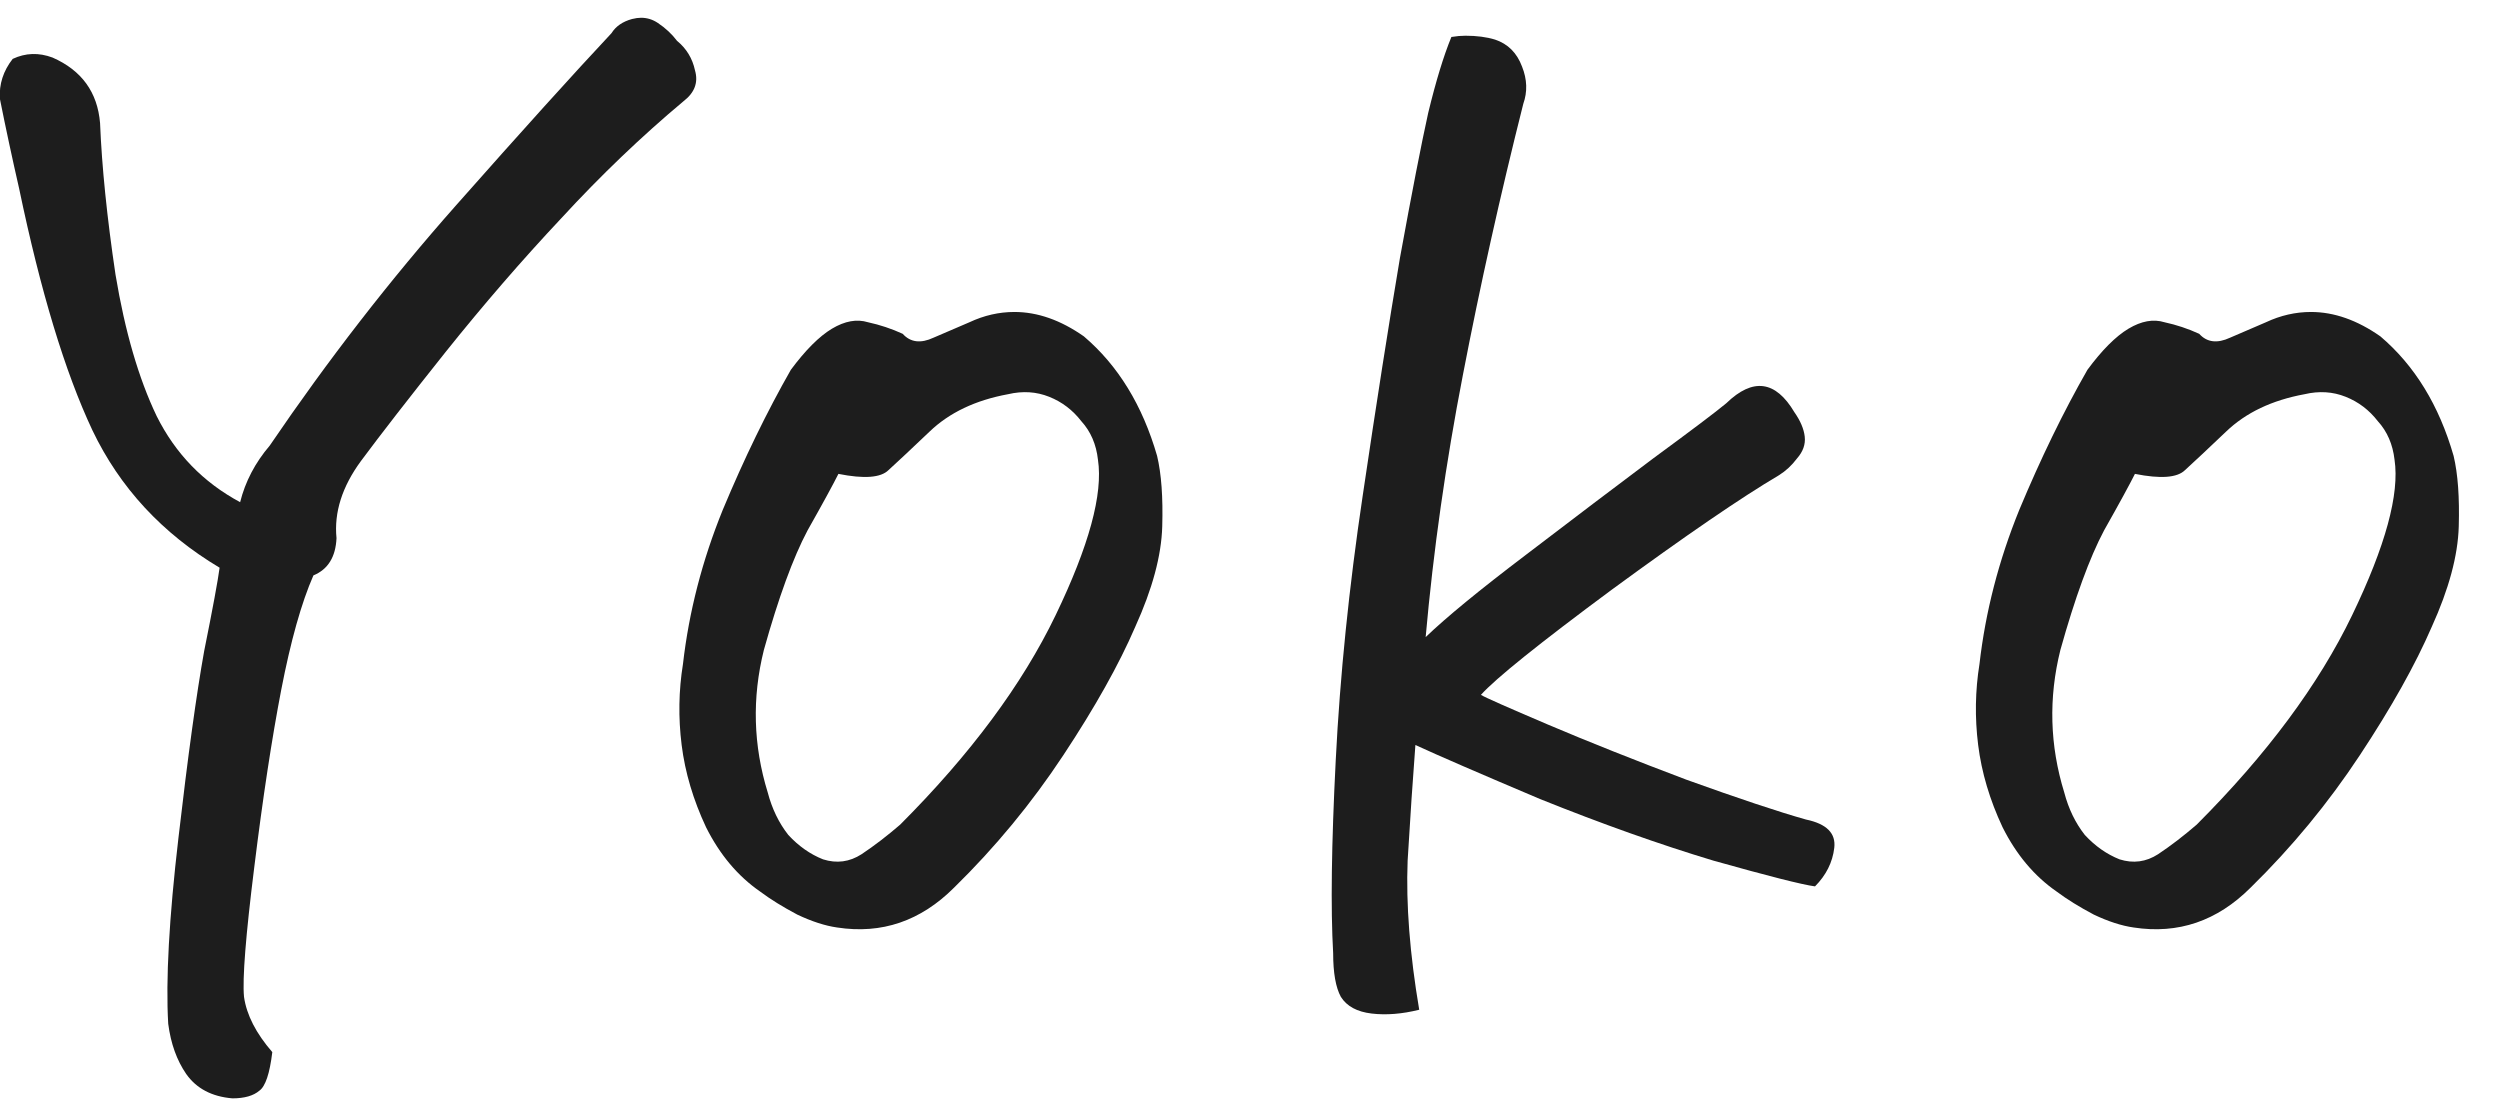 <svg width="38" height="17" viewBox="0 0 38 17" fill="none" xmlns="http://www.w3.org/2000/svg">
<path d="M34.209 13.492C33.701 14 33.109 14.202 32.432 14.098C32.249 14.072 32.047 14.007 31.826 13.902C31.605 13.785 31.416 13.668 31.26 13.551C30.921 13.316 30.648 12.991 30.439 12.574C30.244 12.158 30.12 11.741 30.068 11.324C30.016 10.908 30.023 10.497 30.088 10.094C30.179 9.299 30.381 8.518 30.693 7.75C31.019 6.969 31.364 6.259 31.729 5.621C31.95 5.322 32.158 5.113 32.353 4.996C32.549 4.879 32.731 4.846 32.9 4.898C33.083 4.938 33.258 4.996 33.428 5.074C33.545 5.204 33.701 5.224 33.897 5.133C34.105 5.042 34.287 4.964 34.443 4.898C34.665 4.794 34.893 4.742 35.127 4.742C35.478 4.742 35.83 4.866 36.182 5.113C36.703 5.556 37.074 6.161 37.295 6.93C37.36 7.203 37.386 7.561 37.373 8.004C37.36 8.447 37.223 8.954 36.963 9.527C36.715 10.1 36.351 10.751 35.869 11.48C35.387 12.21 34.834 12.88 34.209 13.492ZM32.451 7.203C32.373 7.359 32.217 7.646 31.982 8.062C31.761 8.479 31.54 9.085 31.318 9.879C31.136 10.608 31.156 11.331 31.377 12.047C31.442 12.294 31.546 12.509 31.689 12.691C31.846 12.861 32.022 12.984 32.217 13.062C32.425 13.128 32.62 13.102 32.803 12.984C32.998 12.854 33.193 12.704 33.389 12.535C34.456 11.467 35.244 10.406 35.752 9.352C36.26 8.297 36.475 7.509 36.397 6.988C36.37 6.754 36.286 6.559 36.143 6.402C36.012 6.233 35.85 6.109 35.654 6.031C35.459 5.953 35.251 5.94 35.029 5.992C34.535 6.083 34.137 6.272 33.838 6.559C33.551 6.832 33.343 7.027 33.213 7.145C33.096 7.262 32.842 7.281 32.451 7.203Z" fill="#1D1D1D"/>
<path d="M21.67 9.684C21.982 9.384 22.49 8.967 23.193 8.434C23.91 7.887 24.554 7.398 25.127 6.969C25.713 6.539 26.084 6.259 26.24 6.129C26.644 5.738 26.989 5.784 27.275 6.266C27.366 6.396 27.419 6.52 27.432 6.637C27.445 6.754 27.406 6.865 27.314 6.969C27.236 7.073 27.145 7.158 27.041 7.223C26.468 7.561 25.622 8.141 24.502 8.961C23.395 9.781 22.731 10.315 22.51 10.562C22.575 10.602 22.913 10.751 23.525 11.012C24.137 11.272 24.84 11.552 25.635 11.852C26.429 12.138 27.035 12.34 27.451 12.457C27.764 12.522 27.907 12.665 27.881 12.887C27.855 13.108 27.757 13.303 27.588 13.473C27.393 13.447 26.878 13.316 26.045 13.082C25.225 12.835 24.346 12.522 23.408 12.145C22.484 11.754 21.852 11.48 21.514 11.324C21.475 11.832 21.436 12.418 21.396 13.082C21.37 13.746 21.429 14.501 21.572 15.348C21.312 15.413 21.071 15.432 20.85 15.406C20.628 15.38 20.472 15.296 20.381 15.152C20.303 15.009 20.264 14.788 20.264 14.488C20.225 13.811 20.238 12.835 20.303 11.559C20.368 10.27 20.505 8.928 20.713 7.535C20.921 6.129 21.11 4.924 21.279 3.922C21.462 2.919 21.605 2.184 21.709 1.715C21.826 1.233 21.943 0.849 22.061 0.562C22.139 0.549 22.21 0.543 22.275 0.543C22.445 0.543 22.594 0.562 22.725 0.602C22.92 0.667 23.057 0.803 23.135 1.012C23.213 1.207 23.219 1.396 23.154 1.578C22.803 2.971 22.497 4.345 22.236 5.699C21.976 7.04 21.787 8.368 21.67 9.684Z" fill="#1D1D1D"/>
<path d="M14.502 13.492C13.994 14 13.402 14.202 12.725 14.098C12.542 14.072 12.341 14.007 12.119 13.902C11.898 13.785 11.709 13.668 11.553 13.551C11.214 13.316 10.941 12.991 10.732 12.574C10.537 12.158 10.413 11.741 10.361 11.324C10.309 10.908 10.316 10.497 10.381 10.094C10.472 9.299 10.674 8.518 10.986 7.75C11.312 6.969 11.657 6.259 12.021 5.621C12.243 5.322 12.451 5.113 12.646 4.996C12.842 4.879 13.024 4.846 13.193 4.898C13.376 4.938 13.551 4.996 13.721 5.074C13.838 5.204 13.994 5.224 14.189 5.133C14.398 5.042 14.58 4.964 14.736 4.898C14.958 4.794 15.185 4.742 15.42 4.742C15.771 4.742 16.123 4.866 16.475 5.113C16.995 5.556 17.366 6.161 17.588 6.93C17.653 7.203 17.679 7.561 17.666 8.004C17.653 8.447 17.516 8.954 17.256 9.527C17.009 10.1 16.644 10.751 16.162 11.48C15.68 12.21 15.127 12.88 14.502 13.492ZM12.744 7.203C12.666 7.359 12.51 7.646 12.275 8.062C12.054 8.479 11.833 9.085 11.611 9.879C11.429 10.608 11.449 11.331 11.67 12.047C11.735 12.294 11.839 12.509 11.982 12.691C12.139 12.861 12.314 12.984 12.51 13.062C12.718 13.128 12.913 13.102 13.096 12.984C13.291 12.854 13.486 12.704 13.682 12.535C14.749 11.467 15.537 10.406 16.045 9.352C16.553 8.297 16.768 7.509 16.689 6.988C16.663 6.754 16.579 6.559 16.436 6.402C16.305 6.233 16.143 6.109 15.947 6.031C15.752 5.953 15.544 5.94 15.322 5.992C14.828 6.083 14.43 6.272 14.131 6.559C13.844 6.832 13.636 7.027 13.506 7.145C13.389 7.262 13.135 7.281 12.744 7.203Z" fill="#1D1D1D"/>
<path d="M3.338 8.629C2.465 8.108 1.821 7.411 1.404 6.539C0.988 5.654 0.617 4.43 0.291 2.867C0.187 2.411 0.089 1.956 -0.002 1.5C-0.015 1.279 0.05 1.077 0.193 0.895C0.389 0.803 0.59 0.797 0.799 0.875C1.242 1.07 1.482 1.402 1.521 1.871C1.548 2.535 1.626 3.303 1.756 4.176C1.899 5.035 2.107 5.751 2.381 6.324C2.667 6.897 3.09 7.333 3.65 7.633C3.728 7.32 3.878 7.034 4.1 6.773C4.985 5.471 5.929 4.254 6.932 3.121C7.934 1.988 8.722 1.116 9.295 0.504C9.36 0.4 9.464 0.328 9.607 0.289C9.659 0.276 9.705 0.27 9.744 0.27C9.835 0.27 9.92 0.296 9.998 0.348C10.115 0.426 10.213 0.517 10.291 0.621C10.434 0.738 10.525 0.888 10.564 1.07C10.617 1.253 10.558 1.409 10.389 1.539C9.751 2.073 9.132 2.665 8.533 3.316C7.934 3.954 7.348 4.632 6.775 5.348C6.215 6.051 5.786 6.604 5.486 7.008C5.2 7.398 5.076 7.789 5.115 8.18C5.102 8.466 4.985 8.655 4.764 8.746C4.581 9.163 4.419 9.742 4.275 10.484C4.132 11.227 3.995 12.125 3.865 13.18C3.735 14.221 3.683 14.879 3.709 15.152C3.748 15.426 3.891 15.706 4.139 15.992C4.1 16.318 4.034 16.513 3.943 16.578C3.852 16.656 3.715 16.695 3.533 16.695C3.221 16.669 2.986 16.546 2.83 16.324C2.687 16.116 2.596 15.862 2.557 15.562C2.518 14.898 2.57 13.954 2.713 12.73C2.856 11.493 2.986 10.55 3.103 9.898C3.234 9.247 3.312 8.824 3.338 8.629Z" fill="#1D1D1D"/>
</svg>
